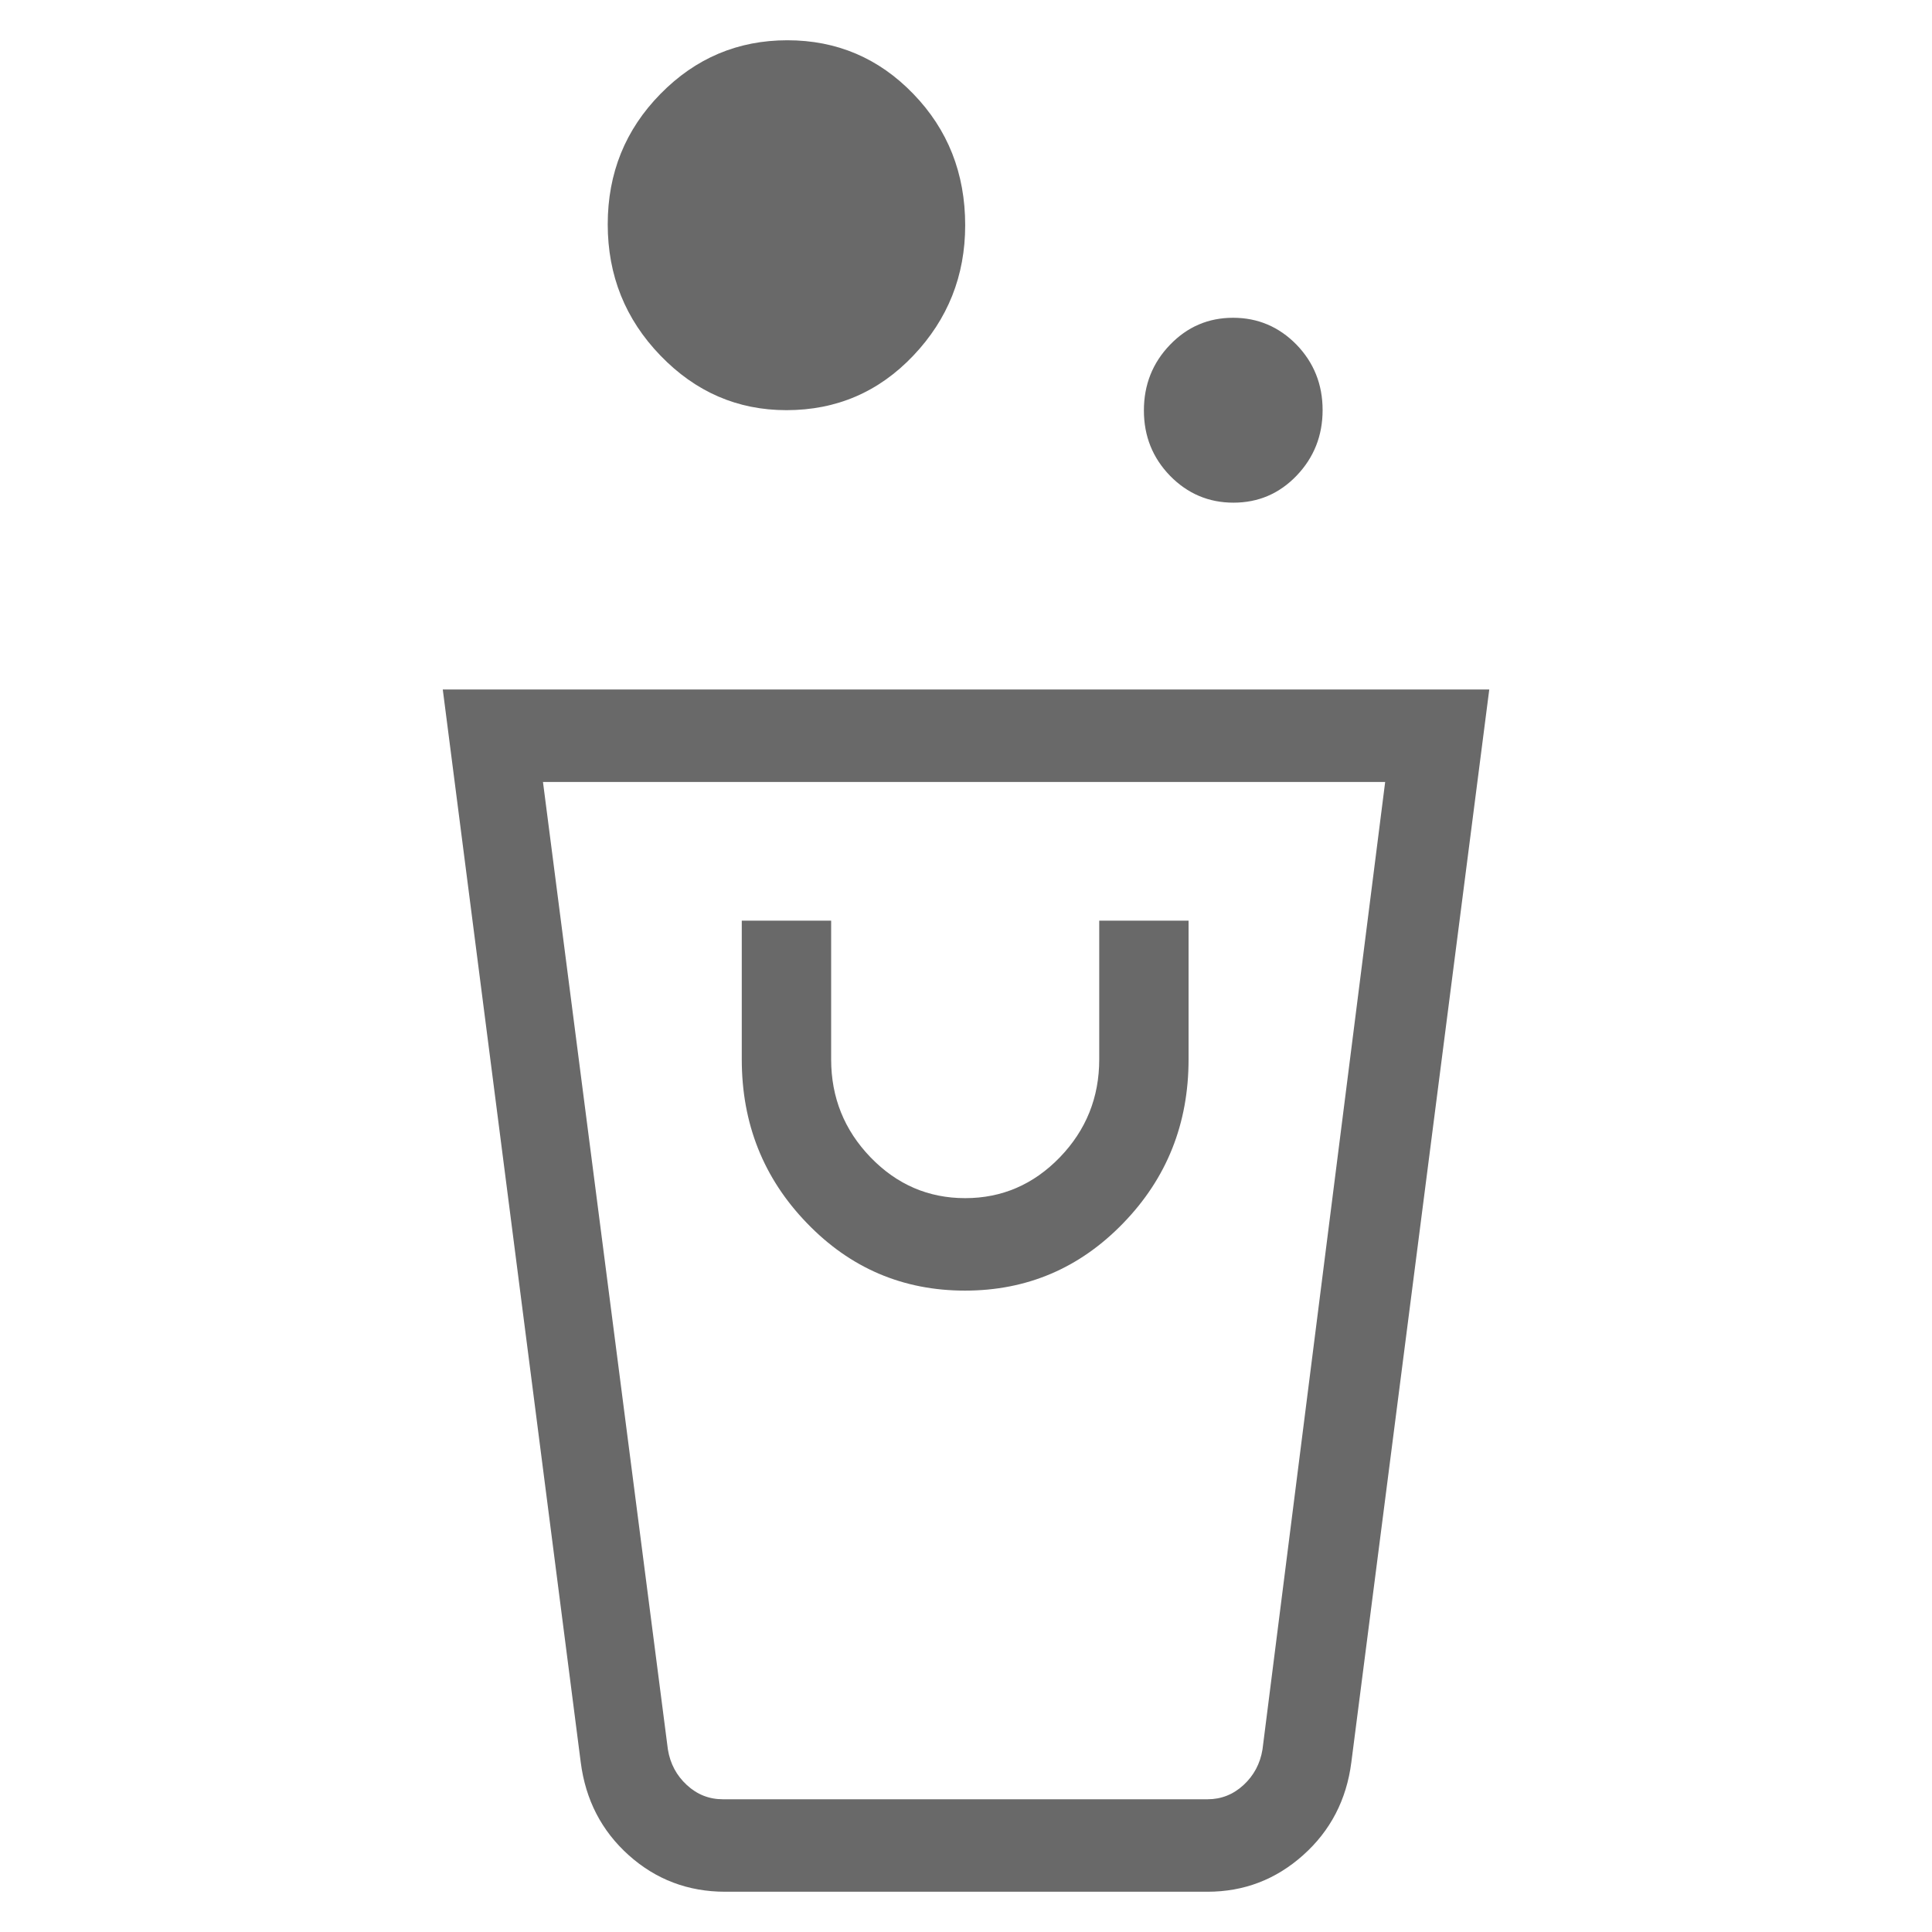 <?xml version="1.0" encoding="UTF-8"?>
<svg xmlns="http://www.w3.org/2000/svg" width="50" height="50" viewBox="0 0 50 50" fill="none">
  <path d="M18.769 48.958C17.809 48.958 16.976 48.643 16.272 48.013C15.569 47.383 15.155 46.582 15.03 45.612L11.459 17.844H38.542L34.972 45.612C34.847 46.582 34.43 47.383 33.723 48.013C33.017 48.643 32.192 48.958 31.248 48.958H18.769ZM18.707 46.565H31.251C31.605 46.565 31.916 46.442 32.183 46.196C32.449 45.95 32.613 45.644 32.673 45.277L35.848 20.237H14.052L17.285 45.277C17.345 45.644 17.508 45.95 17.775 46.196C18.041 46.442 18.352 46.565 18.707 46.565ZM24.974 33.401C26.578 33.401 27.943 32.819 29.07 31.654C30.197 30.492 30.76 29.08 30.76 27.417V23.827H28.448V27.417C28.448 28.402 28.108 29.247 27.428 29.952C26.746 30.656 25.93 31.008 24.979 31.008C24.027 31.008 23.211 30.656 22.53 29.952C21.85 29.247 21.51 28.402 21.51 27.417V23.827H19.197V27.417C19.197 29.08 19.759 30.492 20.883 31.654C22.005 32.819 23.369 33.401 24.974 33.401ZM31.921 13.009C31.281 13.009 30.735 12.777 30.282 12.315C29.83 11.85 29.604 11.286 29.604 10.623C29.604 9.959 29.828 9.393 30.277 8.926C30.726 8.458 31.271 8.224 31.912 8.224C32.552 8.224 33.098 8.456 33.552 8.918C34.003 9.384 34.229 9.949 34.229 10.613C34.229 11.275 34.005 11.841 33.556 12.31C33.108 12.777 32.563 13.009 31.921 13.009ZM20.353 10.615C19.089 10.615 18.002 10.145 17.093 9.203C16.183 8.262 15.728 7.129 15.728 5.805C15.728 4.48 16.183 3.355 17.093 2.43C18.002 1.504 19.097 1.042 20.377 1.042C21.656 1.042 22.743 1.504 23.637 2.43C24.532 3.355 24.979 4.488 24.979 5.829C24.979 7.135 24.532 8.26 23.637 9.203C22.743 10.145 21.648 10.615 20.353 10.615ZM31.251 46.565H17.375H32.583H31.251Z" fill="#696969"></path>
</svg>
